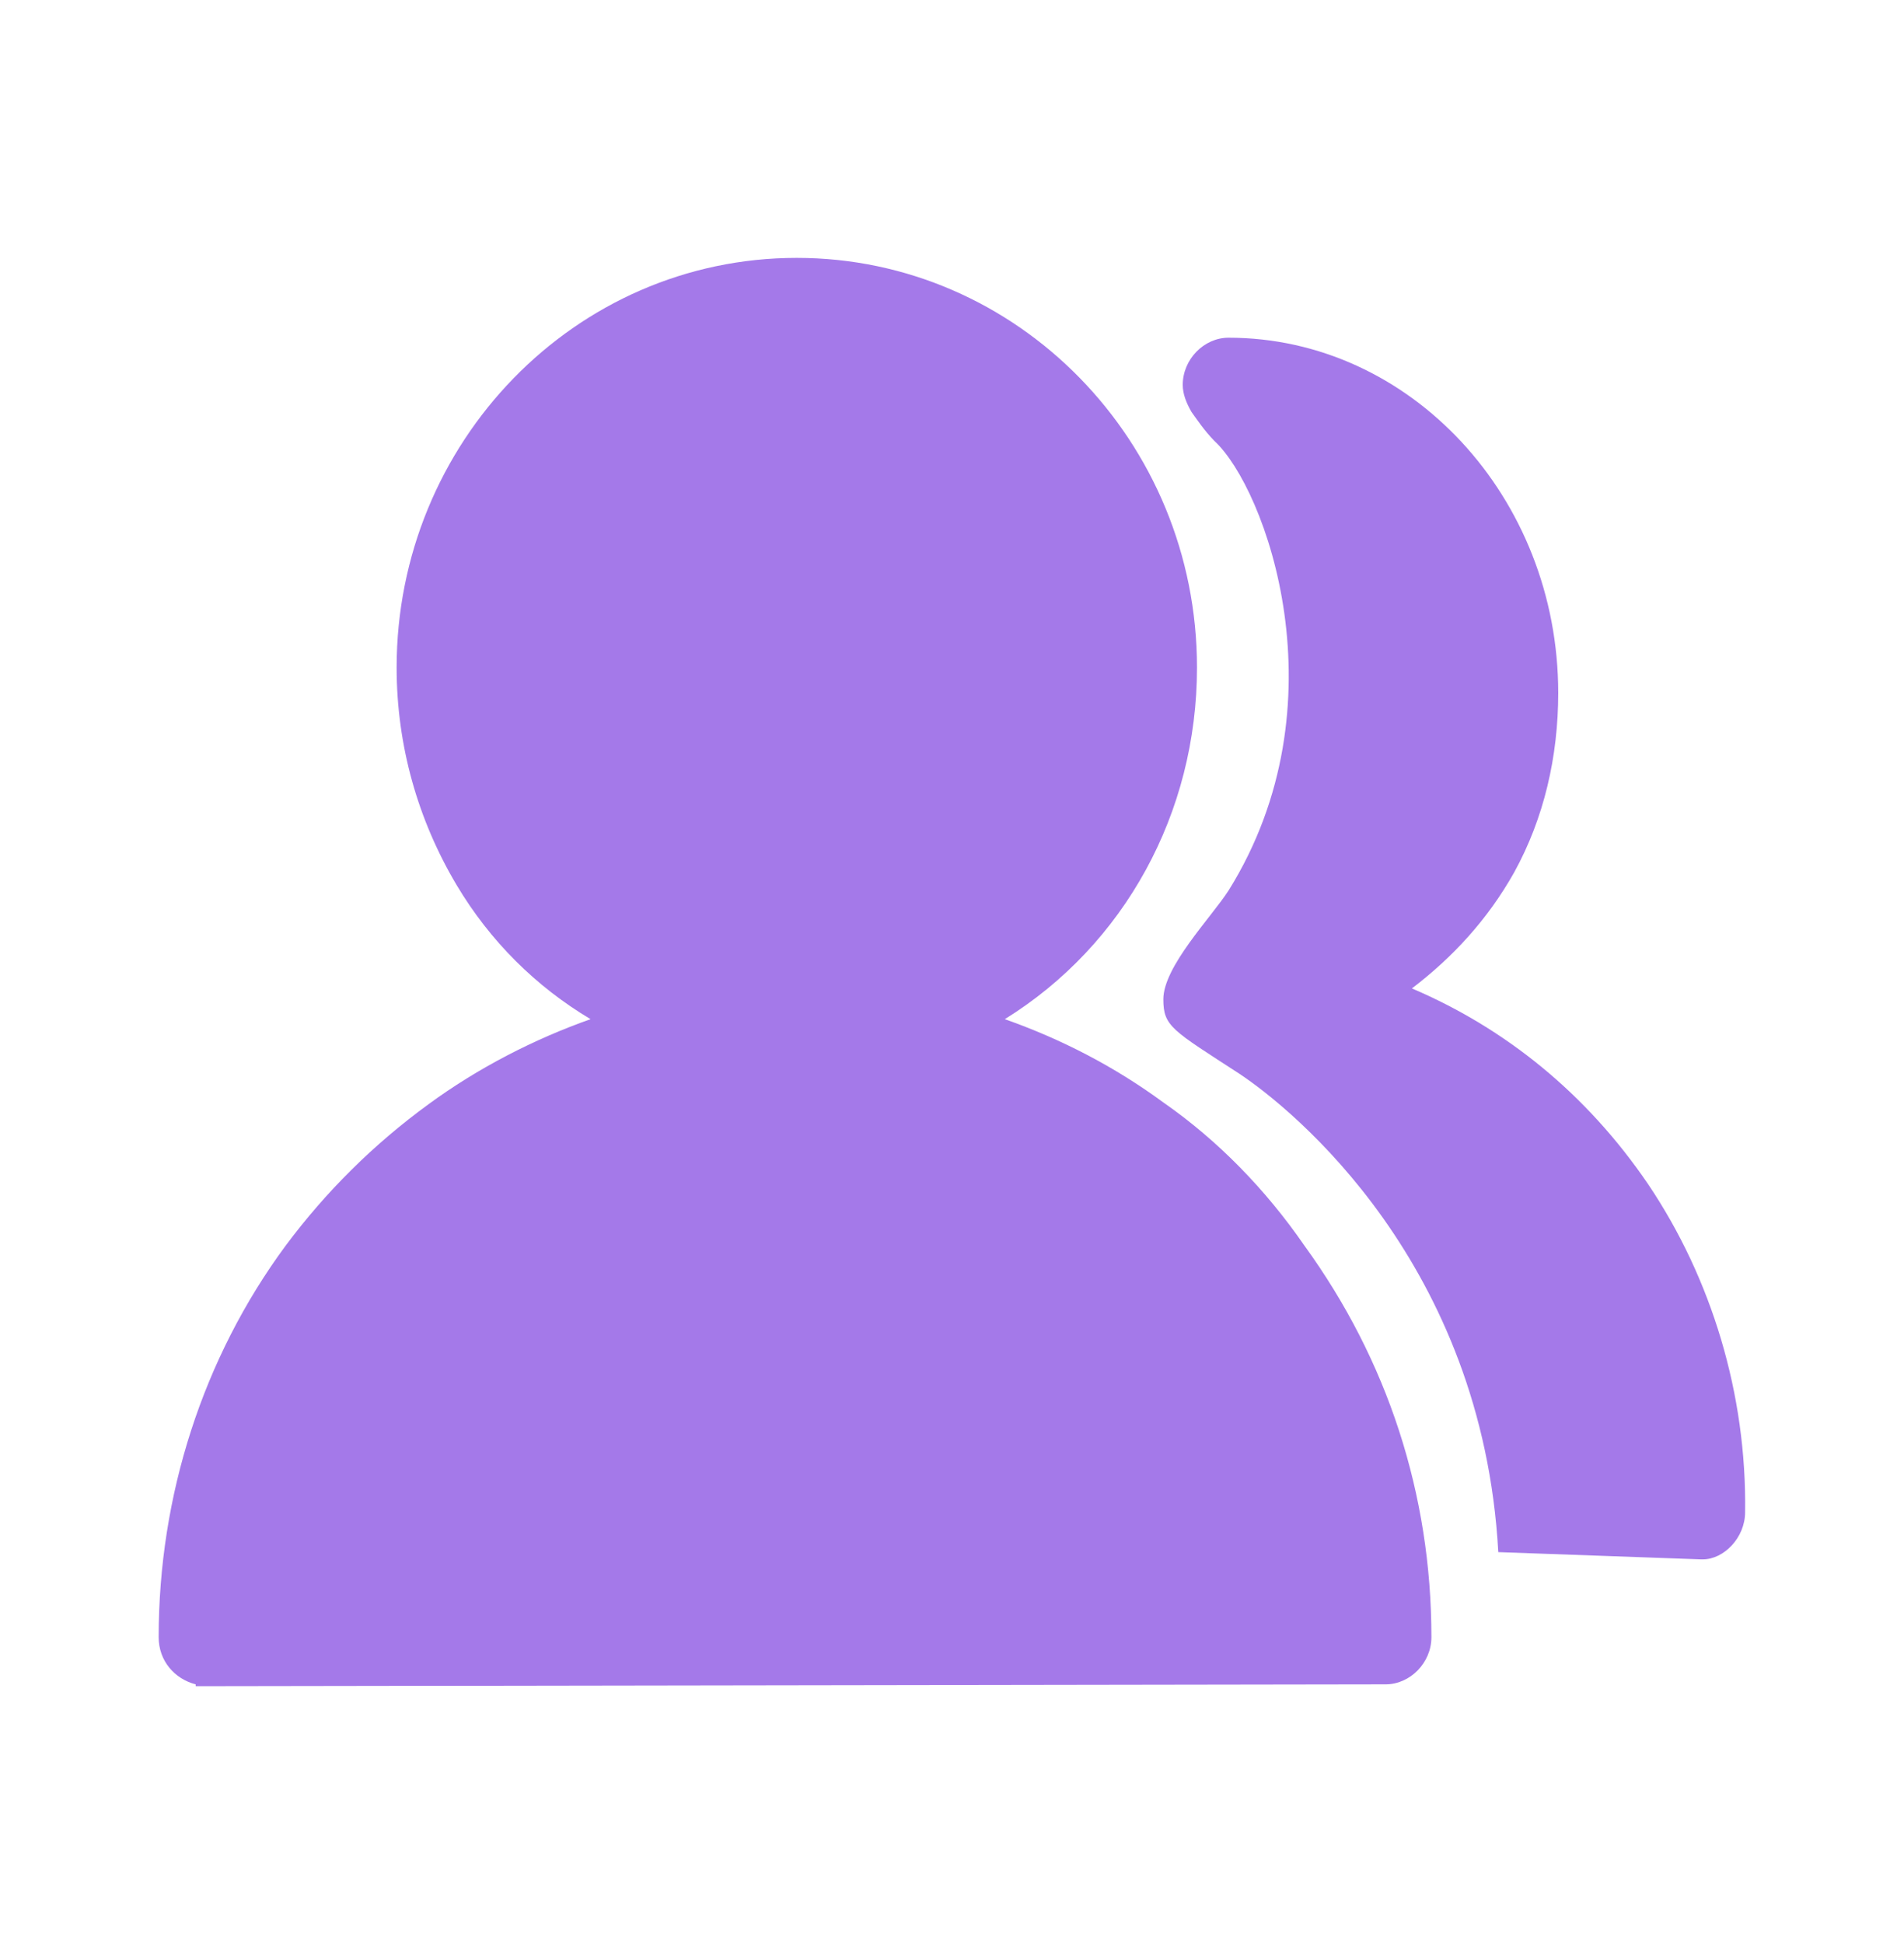 <svg width="48" height="49" viewBox="0 0 48 49" fill="none" xmlns="http://www.w3.org/2000/svg">
<path d="M43.994 38.116C44.038 35.146 43.149 32.222 41.549 29.847C39.994 27.562 37.95 25.918 35.594 24.913C36.616 24.136 37.505 23.177 38.172 21.989C38.927 20.618 39.283 19.065 39.283 17.466C39.283 12.532 35.55 8.512 30.972 8.512C30.35 8.512 29.817 9.06 29.817 9.7C29.817 9.928 29.906 10.156 30.039 10.385C30.172 10.568 30.35 10.842 30.617 11.116C31.906 12.304 33.906 17.74 30.972 22.446C30.528 23.131 29.328 24.364 29.328 25.187C29.328 25.872 29.55 25.963 31.239 27.06C32.617 27.974 37.372 31.857 37.772 39.121L42.883 39.304H42.927C43.46 39.304 43.994 38.755 43.994 38.116Z" fill="#A479E9"/>
<path d="M29.331 27.789C28.087 26.876 26.754 26.19 25.331 25.688C28.354 23.815 30.176 20.48 30.176 16.825C30.176 11.114 25.643 6.5 20.087 6.5C14.488 6.5 9.999 11.16 9.999 16.825C9.999 18.789 10.533 20.662 11.511 22.307C12.355 23.723 13.51 24.866 14.888 25.688C13.466 26.19 12.044 26.921 10.799 27.835C9.422 28.84 8.222 30.028 7.2 31.398C5.111 34.231 4 37.703 4 41.267C4 41.86 4.4 42.317 4.933 42.454V42.5H5.155L34.842 42.454H34.931C35.553 42.454 36.086 41.906 36.086 41.267C36.086 37.657 34.975 34.277 32.886 31.398C31.909 29.982 30.709 28.749 29.331 27.789Z" fill="#A479E9"/>
</svg>
